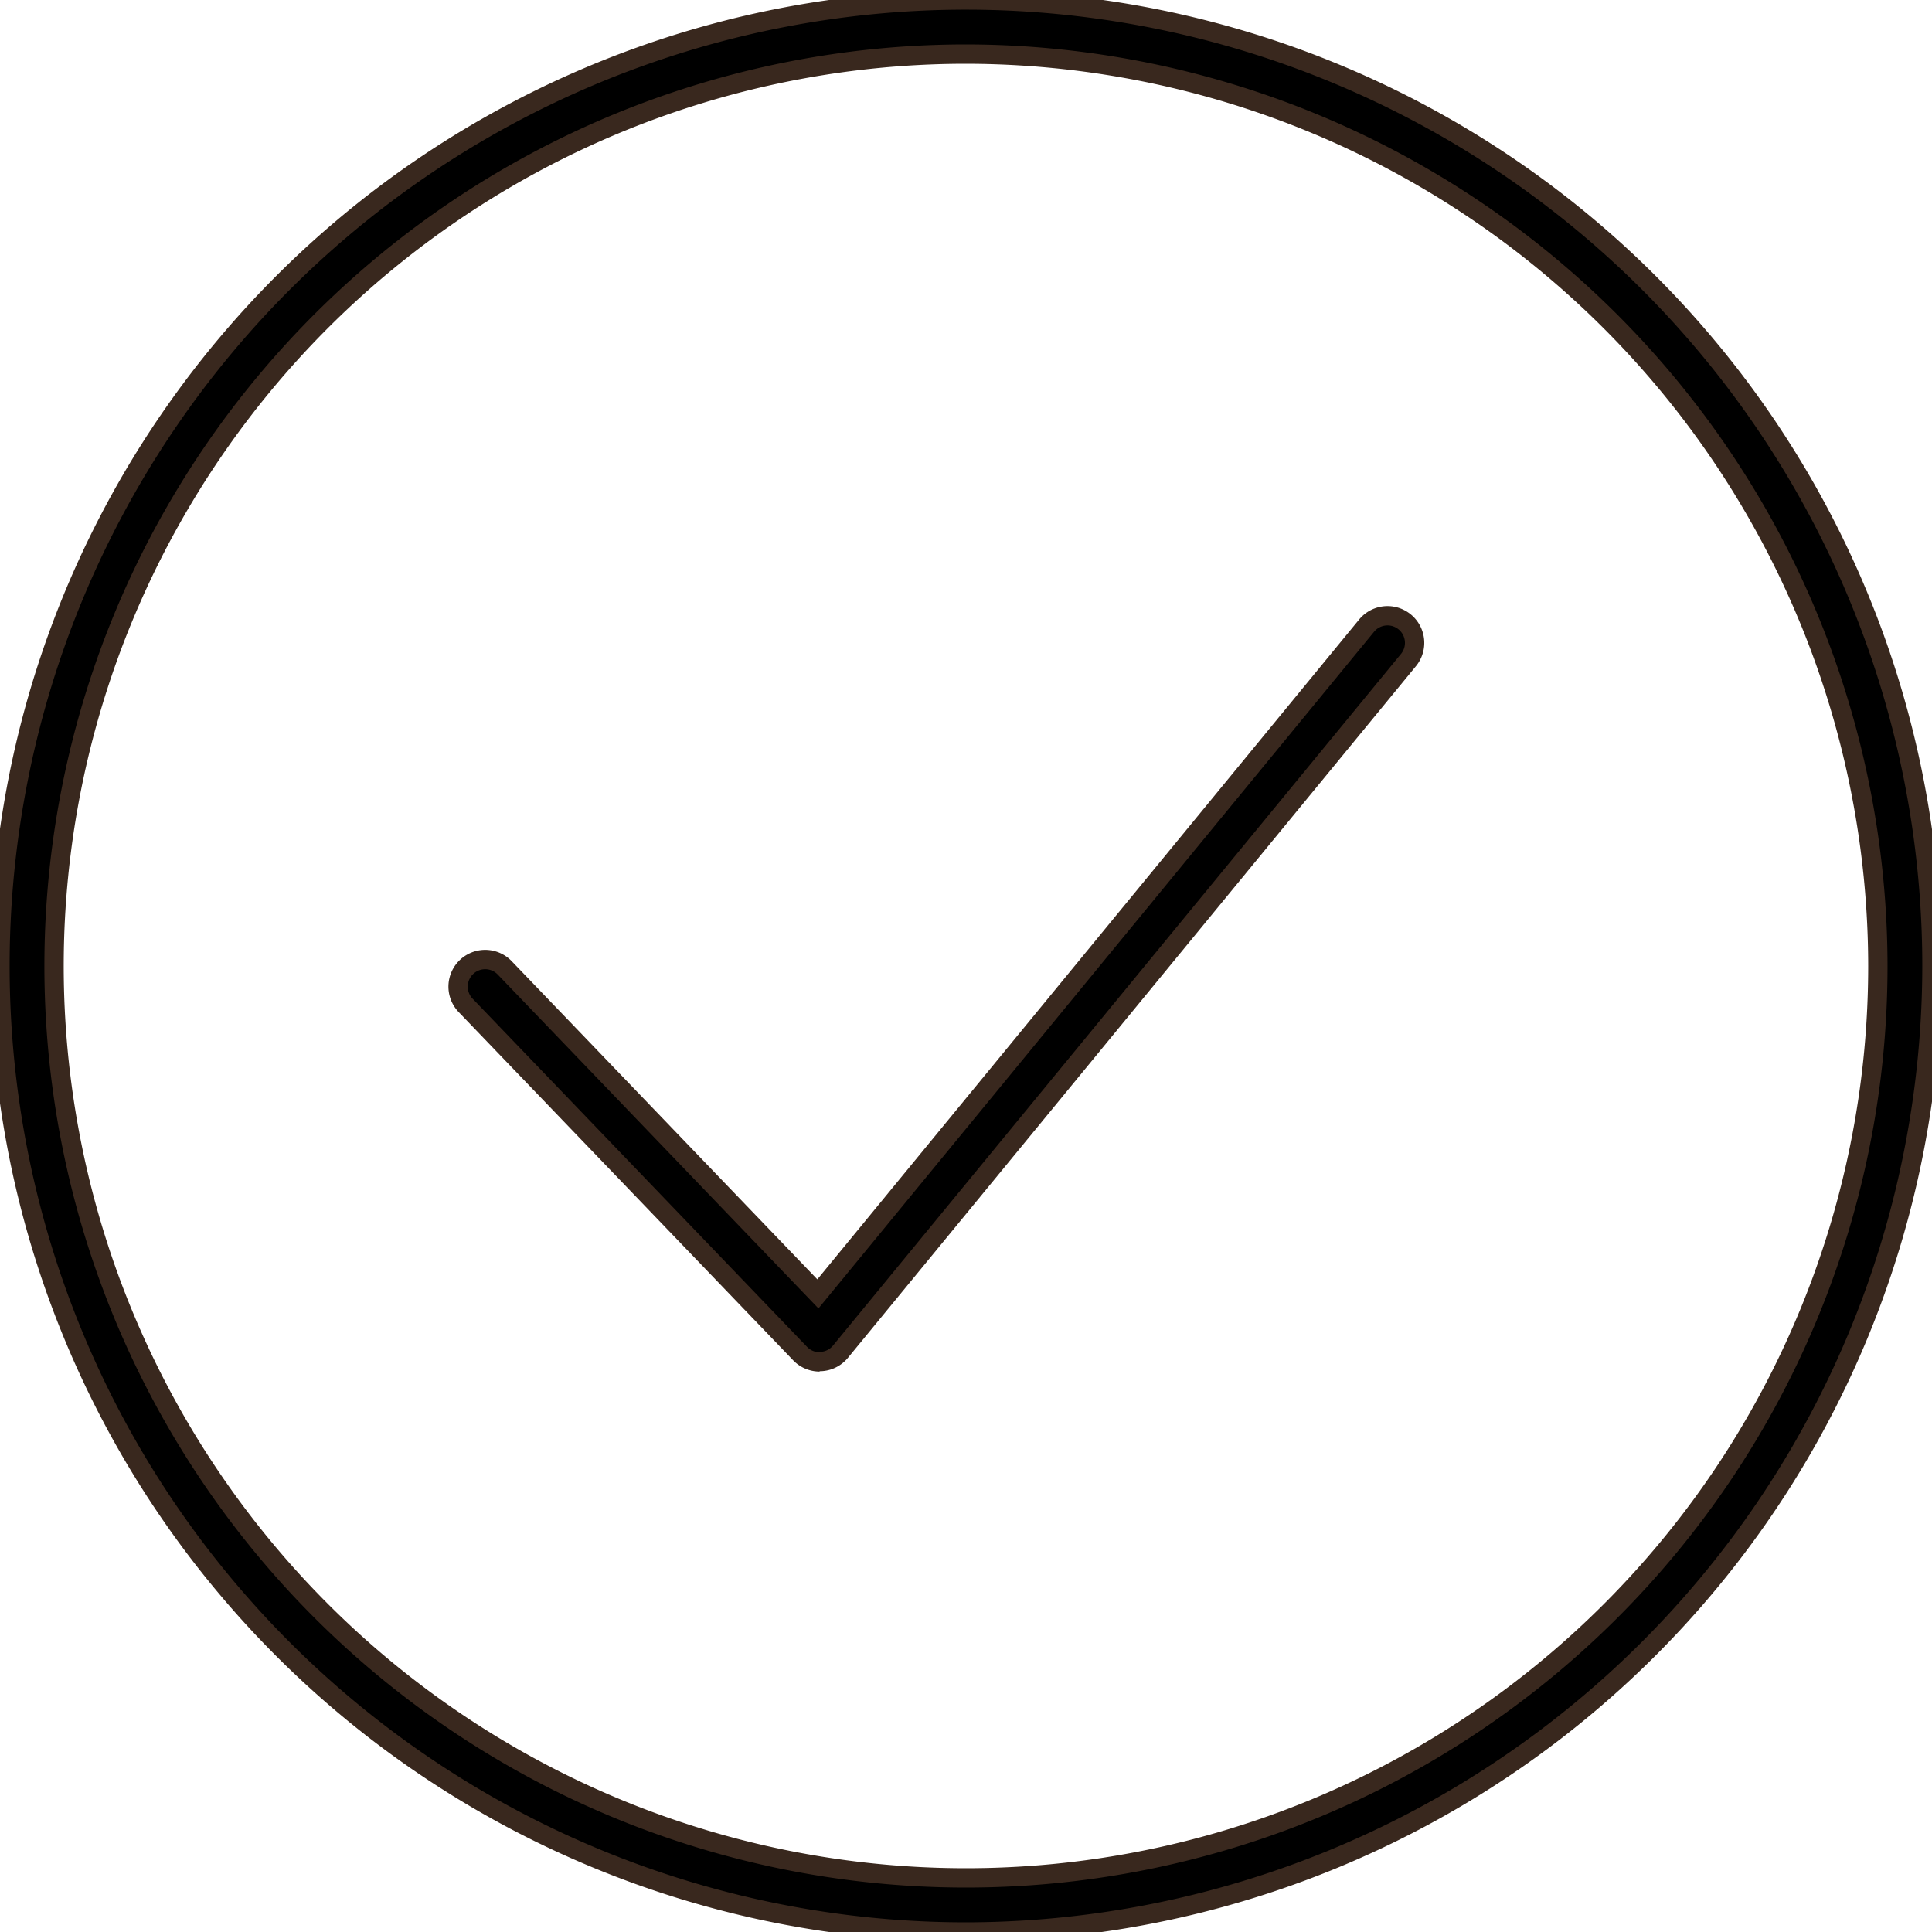 <svg id="flow05" xmlns="http://www.w3.org/2000/svg" xmlns:xlink="http://www.w3.org/1999/xlink" width="50" height="50" viewBox="0 0 50 50">
  <defs>
    <clipPath id="clip-path">
      <rect id="長方形_407169" data-name="長方形 407169" width="50" height="50" fill="none" stroke="#39281e" stroke-width="0.5"/>
    </clipPath>
  </defs>
  <g id="グループ_87078" data-name="グループ 87078" clip-path="url(#clip-path)">
    <path id="パス_858" data-name="パス 858" d="M25,50A25,25,0,1,1,50,25,25.028,25.028,0,0,1,25,50M25,1.4A23.6,23.6,0,1,0,48.6,25,23.625,23.625,0,0,0,25,1.4" transform="translate(-0.001)" stroke="#39281e" stroke-width="0.5"/>
    <path id="パス_859" data-name="パス 859" d="M51.645,76.16a.7.7,0,0,1-.506-.216l-8.655-9.011a.7.7,0,0,1,1.011-.971L51.6,74.4l14.2-17.294a.7.7,0,0,1,1.084.89l-14.7,17.9a.7.7,0,0,1-.514.255h-.027" transform="translate(-30.433 -40.914)" stroke="#39281e" stroke-width="0.5"/>
  </g>
</svg>

